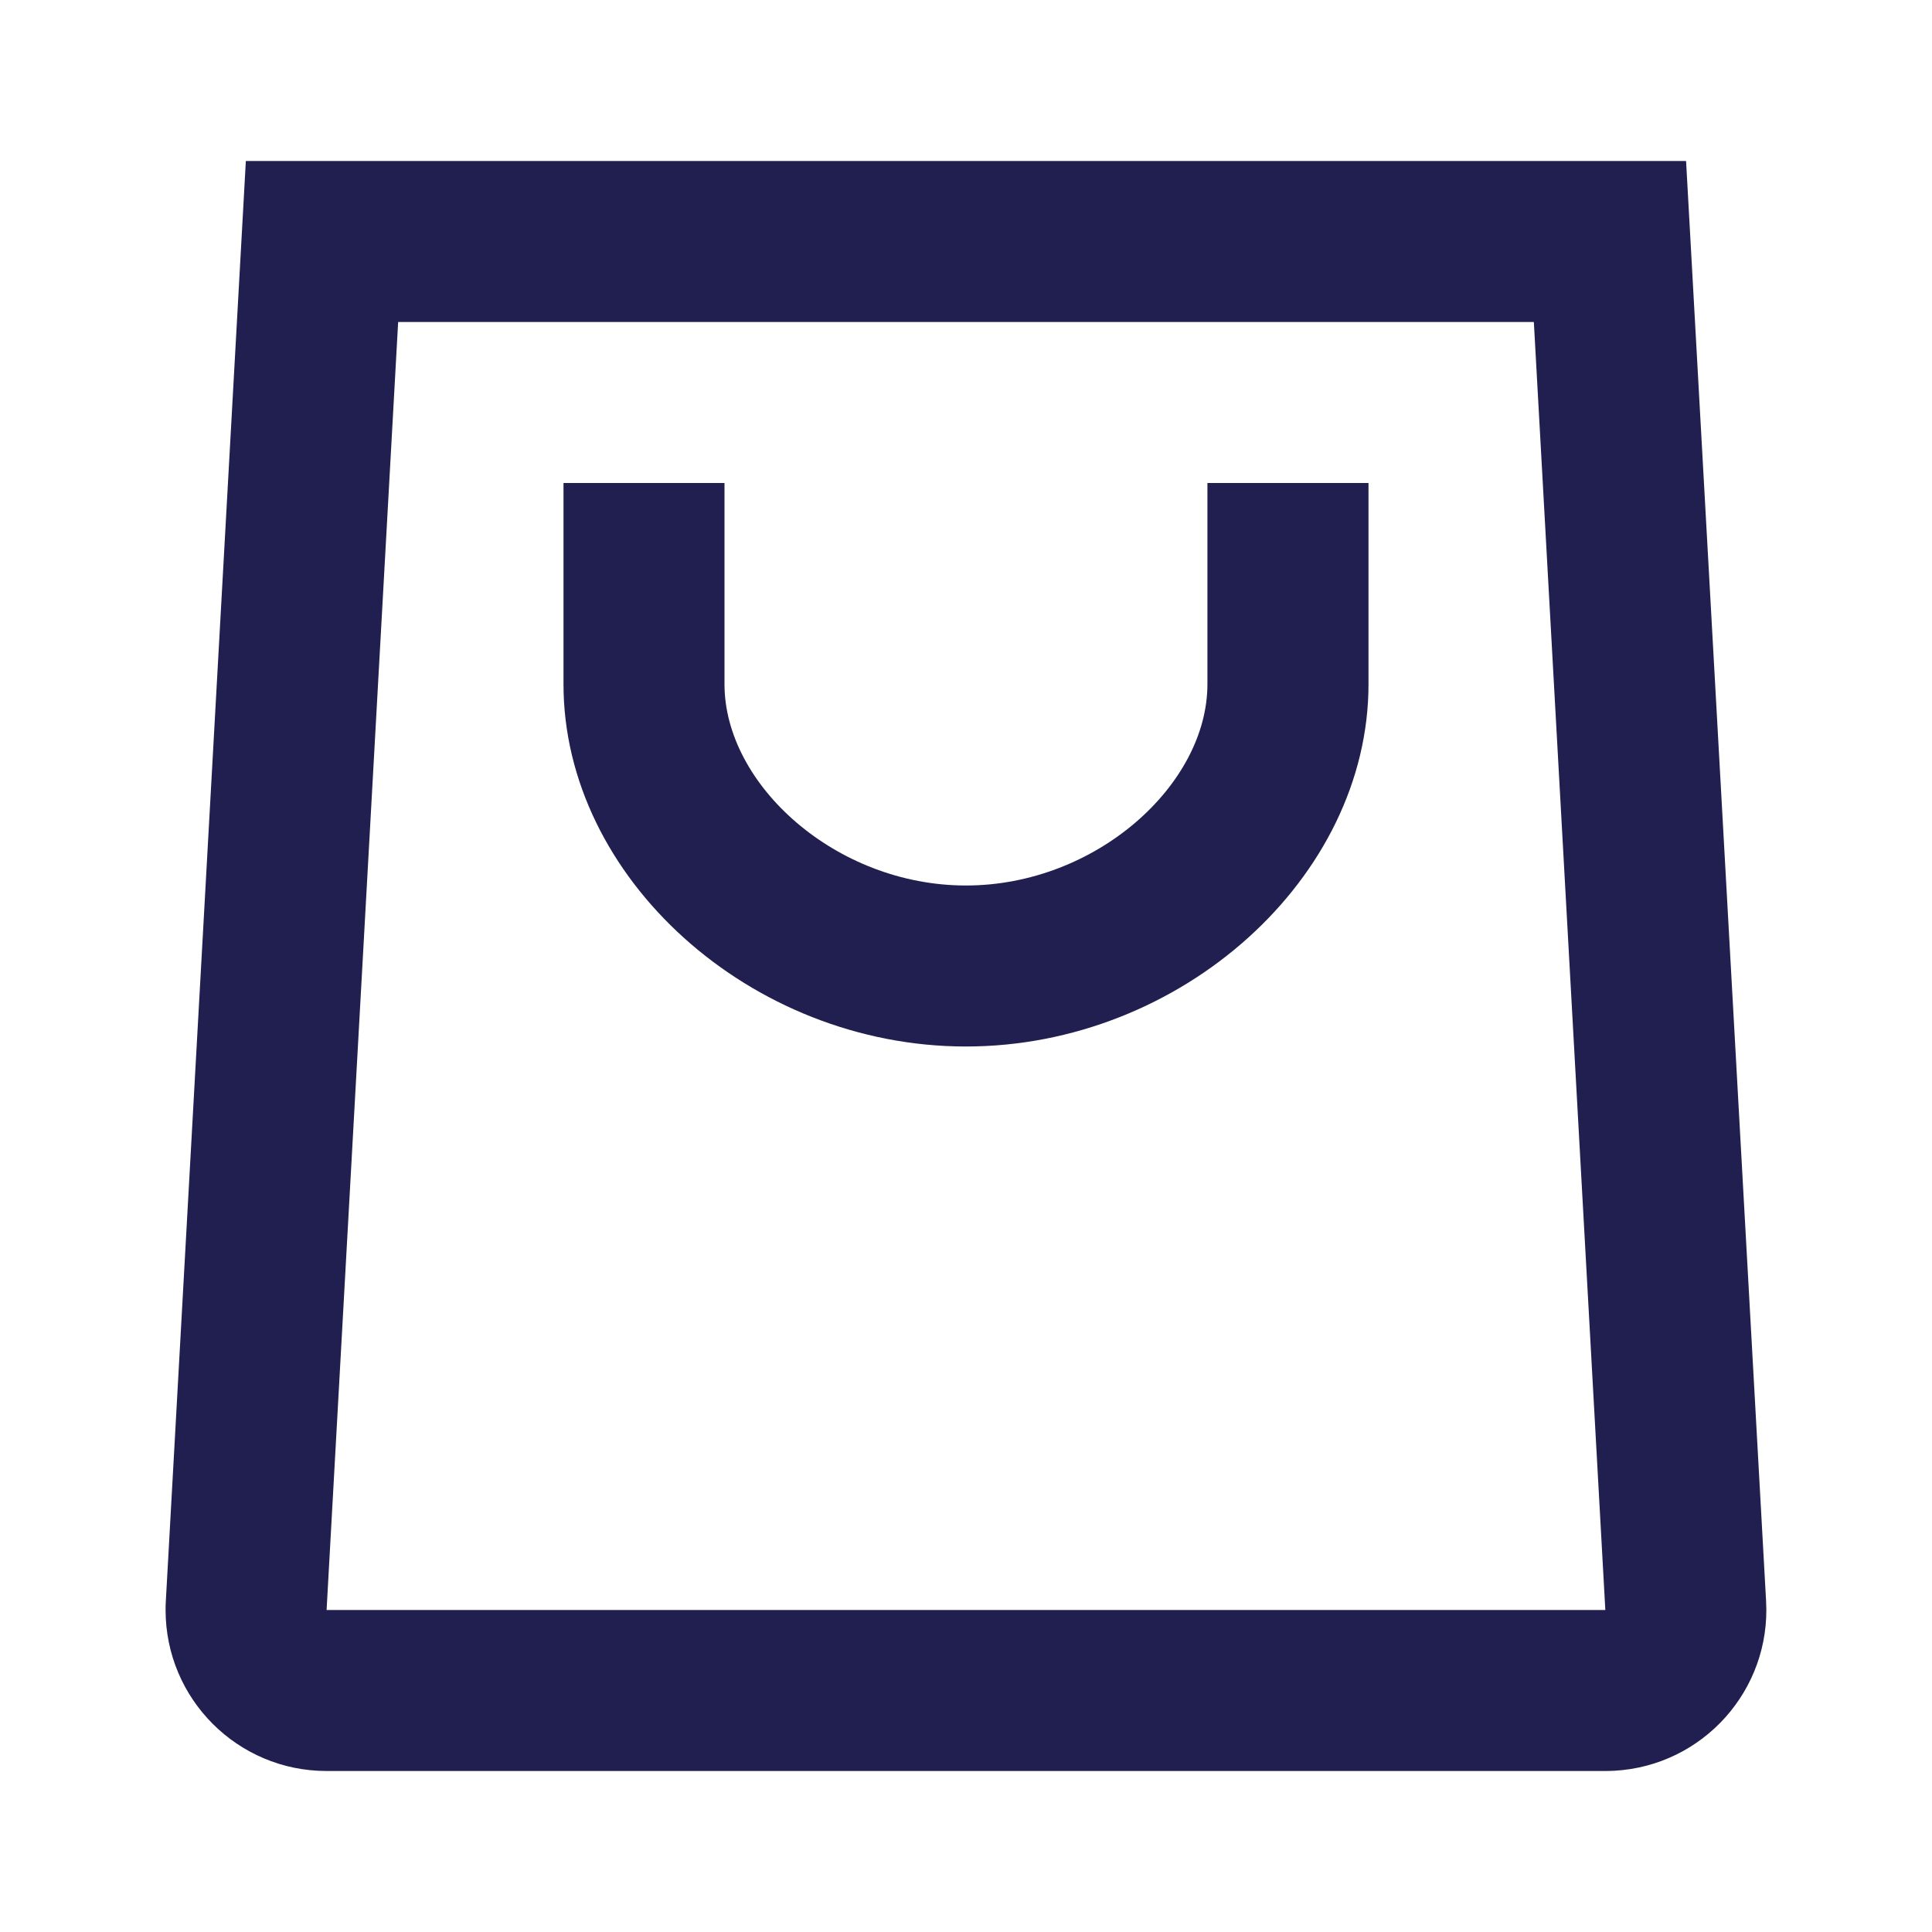 <svg width="24" height="24" viewBox="0 0 24 24" fill="none" xmlns="http://www.w3.org/2000/svg">
<g id="cart">
<path id="icon" fill-rule="evenodd" clip-rule="evenodd" d="M20.945 2L21.939 19.889C22.001 20.992 21.156 21.936 20.053 21.997C20.026 21.998 20.012 21.999 19.998 21.999C19.984 22 19.97 22 19.942 22H4.057C2.952 22 2.057 21.105 2.057 20C2.057 19.945 2.057 19.945 2.06 19.889L3.054 2H20.945ZM4.946 4L4.057 20H19.942L19.054 4H4.946ZM9 6H7V8.5C7 10.901 9.323 13 11.999 13C14.676 13 17 10.901 17 8.5V6H14.999V8.5C14.999 9.748 13.614 11 11.999 11C10.385 11 9 9.748 9 8.5V6Z" fill="#211F50"/>
</g>
</svg>

